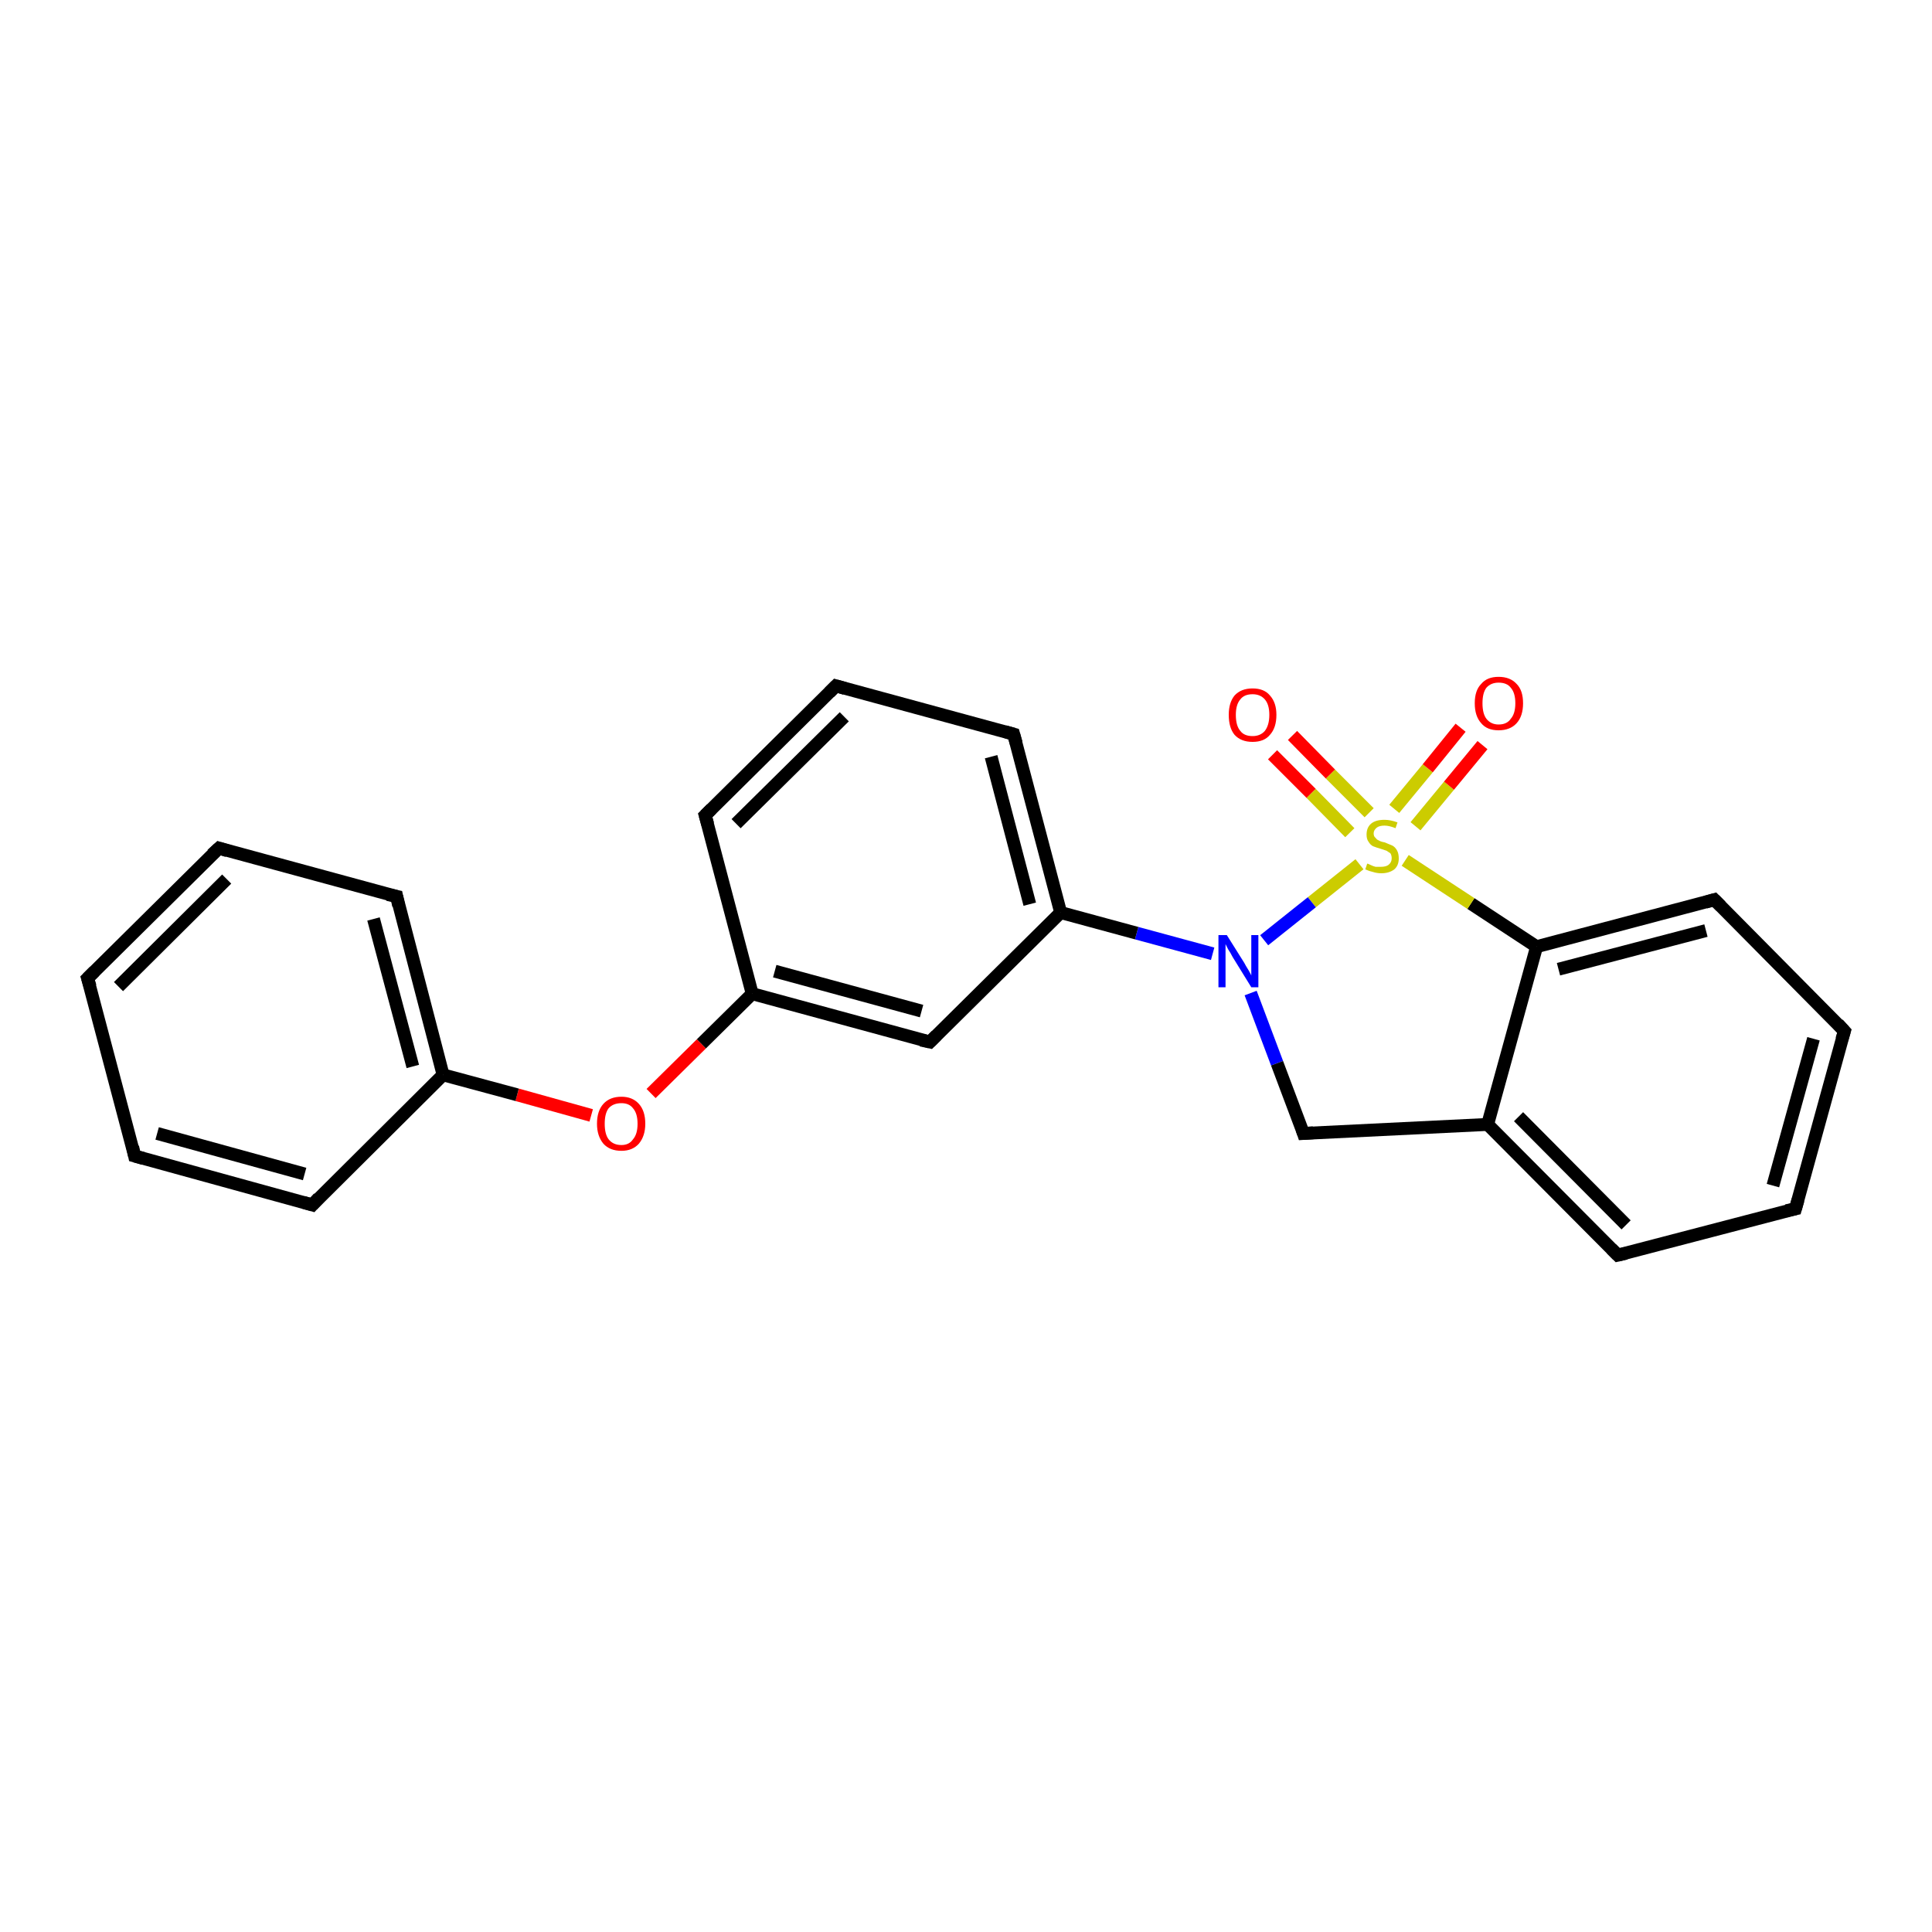 <?xml version='1.0' encoding='iso-8859-1'?>
<svg version='1.1' baseProfile='full'
              xmlns='http://www.w3.org/2000/svg'
                      xmlns:rdkit='http://www.rdkit.org/xml'
                      xmlns:xlink='http://www.w3.org/1999/xlink'
                  xml:space='preserve'
width='300px' height='300px' viewBox='0 0 300 300'>
<!-- END OF HEADER -->
<rect style='opacity:1.0;fill:#FFFFFF;stroke:none' width='300.0' height='300.0' x='0.0' y='0.0'> </rect>
<path class='bond-0 atom-0 atom-1' d='M 200.7,114.2 L 206.6,120.2' style='fill:none;fill-rule:evenodd;stroke:#FF0000;stroke-width:2.0px;stroke-linecap:butt;stroke-linejoin:miter;stroke-opacity:1' />
<path class='bond-0 atom-0 atom-1' d='M 206.6,120.2 L 212.6,126.2' style='fill:none;fill-rule:evenodd;stroke:#CCCC00;stroke-width:2.0px;stroke-linecap:butt;stroke-linejoin:miter;stroke-opacity:1' />
<path class='bond-0 atom-0 atom-1' d='M 197.6,117.2 L 203.6,123.2' style='fill:none;fill-rule:evenodd;stroke:#FF0000;stroke-width:2.0px;stroke-linecap:butt;stroke-linejoin:miter;stroke-opacity:1' />
<path class='bond-0 atom-0 atom-1' d='M 203.6,123.2 L 209.6,129.3' style='fill:none;fill-rule:evenodd;stroke:#CCCC00;stroke-width:2.0px;stroke-linecap:butt;stroke-linejoin:miter;stroke-opacity:1' />
<path class='bond-1 atom-1 atom-2' d='M 219.8,128.3 L 225.0,122.0' style='fill:none;fill-rule:evenodd;stroke:#CCCC00;stroke-width:2.0px;stroke-linecap:butt;stroke-linejoin:miter;stroke-opacity:1' />
<path class='bond-1 atom-1 atom-2' d='M 225.0,122.0 L 230.2,115.7' style='fill:none;fill-rule:evenodd;stroke:#FF0000;stroke-width:2.0px;stroke-linecap:butt;stroke-linejoin:miter;stroke-opacity:1' />
<path class='bond-1 atom-1 atom-2' d='M 216.5,125.6 L 221.7,119.3' style='fill:none;fill-rule:evenodd;stroke:#CCCC00;stroke-width:2.0px;stroke-linecap:butt;stroke-linejoin:miter;stroke-opacity:1' />
<path class='bond-1 atom-1 atom-2' d='M 221.7,119.3 L 226.8,113.0' style='fill:none;fill-rule:evenodd;stroke:#FF0000;stroke-width:2.0px;stroke-linecap:butt;stroke-linejoin:miter;stroke-opacity:1' />
<path class='bond-2 atom-1 atom-3' d='M 211.1,134.2 L 203.7,140.1' style='fill:none;fill-rule:evenodd;stroke:#CCCC00;stroke-width:2.0px;stroke-linecap:butt;stroke-linejoin:miter;stroke-opacity:1' />
<path class='bond-2 atom-1 atom-3' d='M 203.7,140.1 L 196.3,146.0' style='fill:none;fill-rule:evenodd;stroke:#0000FF;stroke-width:2.0px;stroke-linecap:butt;stroke-linejoin:miter;stroke-opacity:1' />
<path class='bond-3 atom-3 atom-4' d='M 194.2,154.2 L 198.3,165.1' style='fill:none;fill-rule:evenodd;stroke:#0000FF;stroke-width:2.0px;stroke-linecap:butt;stroke-linejoin:miter;stroke-opacity:1' />
<path class='bond-3 atom-3 atom-4' d='M 198.3,165.1 L 202.4,176.0' style='fill:none;fill-rule:evenodd;stroke:#000000;stroke-width:2.0px;stroke-linecap:butt;stroke-linejoin:miter;stroke-opacity:1' />
<path class='bond-4 atom-4 atom-5' d='M 202.4,176.0 L 231.0,174.6' style='fill:none;fill-rule:evenodd;stroke:#000000;stroke-width:2.0px;stroke-linecap:butt;stroke-linejoin:miter;stroke-opacity:1' />
<path class='bond-5 atom-5 atom-6' d='M 231.0,174.6 L 251.2,194.9' style='fill:none;fill-rule:evenodd;stroke:#000000;stroke-width:2.0px;stroke-linecap:butt;stroke-linejoin:miter;stroke-opacity:1' />
<path class='bond-5 atom-5 atom-6' d='M 235.8,173.4 L 252.5,190.2' style='fill:none;fill-rule:evenodd;stroke:#000000;stroke-width:2.0px;stroke-linecap:butt;stroke-linejoin:miter;stroke-opacity:1' />
<path class='bond-6 atom-6 atom-7' d='M 251.2,194.9 L 278.8,187.7' style='fill:none;fill-rule:evenodd;stroke:#000000;stroke-width:2.0px;stroke-linecap:butt;stroke-linejoin:miter;stroke-opacity:1' />
<path class='bond-7 atom-7 atom-8' d='M 278.8,187.7 L 286.4,160.1' style='fill:none;fill-rule:evenodd;stroke:#000000;stroke-width:2.0px;stroke-linecap:butt;stroke-linejoin:miter;stroke-opacity:1' />
<path class='bond-7 atom-7 atom-8' d='M 275.3,184.1 L 281.6,161.3' style='fill:none;fill-rule:evenodd;stroke:#000000;stroke-width:2.0px;stroke-linecap:butt;stroke-linejoin:miter;stroke-opacity:1' />
<path class='bond-8 atom-8 atom-9' d='M 286.4,160.1 L 266.2,139.7' style='fill:none;fill-rule:evenodd;stroke:#000000;stroke-width:2.0px;stroke-linecap:butt;stroke-linejoin:miter;stroke-opacity:1' />
<path class='bond-9 atom-9 atom-10' d='M 266.2,139.7 L 238.6,147.0' style='fill:none;fill-rule:evenodd;stroke:#000000;stroke-width:2.0px;stroke-linecap:butt;stroke-linejoin:miter;stroke-opacity:1' />
<path class='bond-9 atom-9 atom-10' d='M 264.9,144.5 L 242.0,150.5' style='fill:none;fill-rule:evenodd;stroke:#000000;stroke-width:2.0px;stroke-linecap:butt;stroke-linejoin:miter;stroke-opacity:1' />
<path class='bond-10 atom-3 atom-11' d='M 188.3,148.1 L 176.5,144.9' style='fill:none;fill-rule:evenodd;stroke:#0000FF;stroke-width:2.0px;stroke-linecap:butt;stroke-linejoin:miter;stroke-opacity:1' />
<path class='bond-10 atom-3 atom-11' d='M 176.5,144.9 L 164.7,141.7' style='fill:none;fill-rule:evenodd;stroke:#000000;stroke-width:2.0px;stroke-linecap:butt;stroke-linejoin:miter;stroke-opacity:1' />
<path class='bond-11 atom-11 atom-12' d='M 164.7,141.7 L 157.4,114.0' style='fill:none;fill-rule:evenodd;stroke:#000000;stroke-width:2.0px;stroke-linecap:butt;stroke-linejoin:miter;stroke-opacity:1' />
<path class='bond-11 atom-11 atom-12' d='M 159.9,140.4 L 153.9,117.5' style='fill:none;fill-rule:evenodd;stroke:#000000;stroke-width:2.0px;stroke-linecap:butt;stroke-linejoin:miter;stroke-opacity:1' />
<path class='bond-12 atom-12 atom-13' d='M 157.4,114.0 L 129.8,106.5' style='fill:none;fill-rule:evenodd;stroke:#000000;stroke-width:2.0px;stroke-linecap:butt;stroke-linejoin:miter;stroke-opacity:1' />
<path class='bond-13 atom-13 atom-14' d='M 129.8,106.5 L 109.5,126.6' style='fill:none;fill-rule:evenodd;stroke:#000000;stroke-width:2.0px;stroke-linecap:butt;stroke-linejoin:miter;stroke-opacity:1' />
<path class='bond-13 atom-13 atom-14' d='M 131.1,111.3 L 114.3,127.9' style='fill:none;fill-rule:evenodd;stroke:#000000;stroke-width:2.0px;stroke-linecap:butt;stroke-linejoin:miter;stroke-opacity:1' />
<path class='bond-14 atom-14 atom-15' d='M 109.5,126.6 L 116.8,154.3' style='fill:none;fill-rule:evenodd;stroke:#000000;stroke-width:2.0px;stroke-linecap:butt;stroke-linejoin:miter;stroke-opacity:1' />
<path class='bond-15 atom-15 atom-16' d='M 116.8,154.3 L 108.9,162.1' style='fill:none;fill-rule:evenodd;stroke:#000000;stroke-width:2.0px;stroke-linecap:butt;stroke-linejoin:miter;stroke-opacity:1' />
<path class='bond-15 atom-15 atom-16' d='M 108.9,162.1 L 101.1,169.8' style='fill:none;fill-rule:evenodd;stroke:#FF0000;stroke-width:2.0px;stroke-linecap:butt;stroke-linejoin:miter;stroke-opacity:1' />
<path class='bond-16 atom-16 atom-17' d='M 91.8,173.2 L 80.3,170.0' style='fill:none;fill-rule:evenodd;stroke:#FF0000;stroke-width:2.0px;stroke-linecap:butt;stroke-linejoin:miter;stroke-opacity:1' />
<path class='bond-16 atom-16 atom-17' d='M 80.3,170.0 L 68.8,166.9' style='fill:none;fill-rule:evenodd;stroke:#000000;stroke-width:2.0px;stroke-linecap:butt;stroke-linejoin:miter;stroke-opacity:1' />
<path class='bond-17 atom-17 atom-18' d='M 68.8,166.9 L 61.6,139.2' style='fill:none;fill-rule:evenodd;stroke:#000000;stroke-width:2.0px;stroke-linecap:butt;stroke-linejoin:miter;stroke-opacity:1' />
<path class='bond-17 atom-17 atom-18' d='M 64.1,165.6 L 58.0,142.7' style='fill:none;fill-rule:evenodd;stroke:#000000;stroke-width:2.0px;stroke-linecap:butt;stroke-linejoin:miter;stroke-opacity:1' />
<path class='bond-18 atom-18 atom-19' d='M 61.6,139.2 L 34.0,131.7' style='fill:none;fill-rule:evenodd;stroke:#000000;stroke-width:2.0px;stroke-linecap:butt;stroke-linejoin:miter;stroke-opacity:1' />
<path class='bond-19 atom-19 atom-20' d='M 34.0,131.7 L 13.6,151.9' style='fill:none;fill-rule:evenodd;stroke:#000000;stroke-width:2.0px;stroke-linecap:butt;stroke-linejoin:miter;stroke-opacity:1' />
<path class='bond-19 atom-19 atom-20' d='M 35.2,136.5 L 18.4,153.2' style='fill:none;fill-rule:evenodd;stroke:#000000;stroke-width:2.0px;stroke-linecap:butt;stroke-linejoin:miter;stroke-opacity:1' />
<path class='bond-20 atom-20 atom-21' d='M 13.6,151.9 L 20.9,179.5' style='fill:none;fill-rule:evenodd;stroke:#000000;stroke-width:2.0px;stroke-linecap:butt;stroke-linejoin:miter;stroke-opacity:1' />
<path class='bond-21 atom-21 atom-22' d='M 20.9,179.5 L 48.5,187.1' style='fill:none;fill-rule:evenodd;stroke:#000000;stroke-width:2.0px;stroke-linecap:butt;stroke-linejoin:miter;stroke-opacity:1' />
<path class='bond-21 atom-21 atom-22' d='M 24.4,176.0 L 47.3,182.3' style='fill:none;fill-rule:evenodd;stroke:#000000;stroke-width:2.0px;stroke-linecap:butt;stroke-linejoin:miter;stroke-opacity:1' />
<path class='bond-22 atom-15 atom-23' d='M 116.8,154.3 L 144.4,161.8' style='fill:none;fill-rule:evenodd;stroke:#000000;stroke-width:2.0px;stroke-linecap:butt;stroke-linejoin:miter;stroke-opacity:1' />
<path class='bond-22 atom-15 atom-23' d='M 120.3,150.8 L 143.1,157.0' style='fill:none;fill-rule:evenodd;stroke:#000000;stroke-width:2.0px;stroke-linecap:butt;stroke-linejoin:miter;stroke-opacity:1' />
<path class='bond-23 atom-10 atom-1' d='M 238.6,147.0 L 228.4,140.3' style='fill:none;fill-rule:evenodd;stroke:#000000;stroke-width:2.0px;stroke-linecap:butt;stroke-linejoin:miter;stroke-opacity:1' />
<path class='bond-23 atom-10 atom-1' d='M 228.4,140.3 L 218.2,133.6' style='fill:none;fill-rule:evenodd;stroke:#CCCC00;stroke-width:2.0px;stroke-linecap:butt;stroke-linejoin:miter;stroke-opacity:1' />
<path class='bond-24 atom-23 atom-11' d='M 144.4,161.8 L 164.7,141.7' style='fill:none;fill-rule:evenodd;stroke:#000000;stroke-width:2.0px;stroke-linecap:butt;stroke-linejoin:miter;stroke-opacity:1' />
<path class='bond-25 atom-10 atom-5' d='M 238.6,147.0 L 231.0,174.6' style='fill:none;fill-rule:evenodd;stroke:#000000;stroke-width:2.0px;stroke-linecap:butt;stroke-linejoin:miter;stroke-opacity:1' />
<path class='bond-26 atom-22 atom-17' d='M 48.5,187.1 L 68.8,166.9' style='fill:none;fill-rule:evenodd;stroke:#000000;stroke-width:2.0px;stroke-linecap:butt;stroke-linejoin:miter;stroke-opacity:1' />
<path d='M 202.2,175.4 L 202.4,176.0 L 203.9,175.9' style='fill:none;stroke:#000000;stroke-width:2.0px;stroke-linecap:butt;stroke-linejoin:miter;stroke-opacity:1;' />
<path d='M 250.2,193.9 L 251.2,194.9 L 252.5,194.6' style='fill:none;stroke:#000000;stroke-width:2.0px;stroke-linecap:butt;stroke-linejoin:miter;stroke-opacity:1;' />
<path d='M 277.4,188.0 L 278.8,187.7 L 279.2,186.3' style='fill:none;stroke:#000000;stroke-width:2.0px;stroke-linecap:butt;stroke-linejoin:miter;stroke-opacity:1;' />
<path d='M 286.0,161.4 L 286.4,160.1 L 285.4,159.0' style='fill:none;stroke:#000000;stroke-width:2.0px;stroke-linecap:butt;stroke-linejoin:miter;stroke-opacity:1;' />
<path d='M 267.2,140.7 L 266.2,139.7 L 264.8,140.1' style='fill:none;stroke:#000000;stroke-width:2.0px;stroke-linecap:butt;stroke-linejoin:miter;stroke-opacity:1;' />
<path d='M 157.8,115.4 L 157.4,114.0 L 156.0,113.6' style='fill:none;stroke:#000000;stroke-width:2.0px;stroke-linecap:butt;stroke-linejoin:miter;stroke-opacity:1;' />
<path d='M 131.2,106.9 L 129.8,106.5 L 128.8,107.5' style='fill:none;stroke:#000000;stroke-width:2.0px;stroke-linecap:butt;stroke-linejoin:miter;stroke-opacity:1;' />
<path d='M 110.5,125.6 L 109.5,126.6 L 109.9,128.0' style='fill:none;stroke:#000000;stroke-width:2.0px;stroke-linecap:butt;stroke-linejoin:miter;stroke-opacity:1;' />
<path d='M 61.9,140.6 L 61.6,139.2 L 60.2,138.9' style='fill:none;stroke:#000000;stroke-width:2.0px;stroke-linecap:butt;stroke-linejoin:miter;stroke-opacity:1;' />
<path d='M 35.3,132.1 L 34.0,131.7 L 32.9,132.7' style='fill:none;stroke:#000000;stroke-width:2.0px;stroke-linecap:butt;stroke-linejoin:miter;stroke-opacity:1;' />
<path d='M 14.7,150.8 L 13.6,151.9 L 14.0,153.2' style='fill:none;stroke:#000000;stroke-width:2.0px;stroke-linecap:butt;stroke-linejoin:miter;stroke-opacity:1;' />
<path d='M 20.6,178.1 L 20.9,179.5 L 22.3,179.9' style='fill:none;stroke:#000000;stroke-width:2.0px;stroke-linecap:butt;stroke-linejoin:miter;stroke-opacity:1;' />
<path d='M 47.1,186.7 L 48.5,187.1 L 49.5,186.0' style='fill:none;stroke:#000000;stroke-width:2.0px;stroke-linecap:butt;stroke-linejoin:miter;stroke-opacity:1;' />
<path d='M 143.0,161.5 L 144.4,161.8 L 145.4,160.8' style='fill:none;stroke:#000000;stroke-width:2.0px;stroke-linecap:butt;stroke-linejoin:miter;stroke-opacity:1;' />
<path class='atom-0' d='M 190.8 111.0
Q 190.8 109.1, 191.7 108.0
Q 192.7 106.9, 194.5 106.9
Q 196.3 106.9, 197.2 108.0
Q 198.2 109.1, 198.2 111.0
Q 198.2 113.0, 197.2 114.1
Q 196.3 115.2, 194.5 115.2
Q 192.7 115.2, 191.7 114.1
Q 190.8 113.0, 190.8 111.0
M 194.5 114.3
Q 195.7 114.3, 196.4 113.5
Q 197.1 112.6, 197.1 111.0
Q 197.1 109.4, 196.4 108.6
Q 195.7 107.8, 194.5 107.8
Q 193.2 107.8, 192.6 108.6
Q 191.9 109.4, 191.9 111.0
Q 191.9 112.7, 192.6 113.5
Q 193.2 114.3, 194.5 114.3
' fill='#FF0000'/>
<path class='atom-1' d='M 212.3 134.1
Q 212.4 134.1, 212.8 134.3
Q 213.2 134.5, 213.6 134.6
Q 214.0 134.6, 214.4 134.6
Q 215.2 134.6, 215.6 134.3
Q 216.1 133.9, 216.1 133.3
Q 216.1 132.8, 215.9 132.5
Q 215.6 132.3, 215.3 132.1
Q 215.0 132.0, 214.4 131.8
Q 213.7 131.6, 213.2 131.4
Q 212.8 131.2, 212.5 130.7
Q 212.2 130.3, 212.2 129.6
Q 212.2 128.5, 212.9 127.9
Q 213.6 127.3, 215.0 127.3
Q 215.9 127.3, 217.0 127.7
L 216.7 128.6
Q 215.7 128.2, 215.0 128.2
Q 214.2 128.2, 213.8 128.5
Q 213.3 128.9, 213.3 129.4
Q 213.3 129.9, 213.6 130.1
Q 213.8 130.4, 214.1 130.5
Q 214.4 130.7, 215.0 130.8
Q 215.7 131.1, 216.2 131.3
Q 216.6 131.5, 216.9 132.0
Q 217.2 132.5, 217.2 133.3
Q 217.2 134.4, 216.5 135.0
Q 215.7 135.6, 214.5 135.6
Q 213.8 135.6, 213.2 135.4
Q 212.7 135.3, 212.0 135.0
L 212.3 134.1
' fill='#CCCC00'/>
<path class='atom-2' d='M 229.0 109.2
Q 229.0 107.2, 230.0 106.2
Q 230.9 105.1, 232.7 105.1
Q 234.5 105.1, 235.5 106.2
Q 236.5 107.2, 236.5 109.2
Q 236.5 111.2, 235.5 112.3
Q 234.5 113.4, 232.7 113.4
Q 230.9 113.4, 230.0 112.3
Q 229.0 111.2, 229.0 109.2
M 232.7 112.5
Q 234.0 112.5, 234.6 111.6
Q 235.3 110.8, 235.3 109.2
Q 235.3 107.6, 234.6 106.8
Q 234.0 106.0, 232.7 106.0
Q 231.5 106.0, 230.8 106.8
Q 230.2 107.6, 230.2 109.2
Q 230.2 110.8, 230.8 111.6
Q 231.5 112.5, 232.7 112.5
' fill='#FF0000'/>
<path class='atom-3' d='M 190.5 145.2
L 193.2 149.5
Q 193.4 149.9, 193.9 150.7
Q 194.3 151.4, 194.3 151.5
L 194.3 145.2
L 195.4 145.2
L 195.4 153.3
L 194.3 153.3
L 191.4 148.6
Q 191.1 148.0, 190.7 147.4
Q 190.4 146.8, 190.3 146.6
L 190.3 153.3
L 189.2 153.3
L 189.2 145.2
L 190.5 145.2
' fill='#0000FF'/>
<path class='atom-16' d='M 92.7 174.5
Q 92.7 172.5, 93.7 171.4
Q 94.7 170.3, 96.5 170.3
Q 98.2 170.3, 99.2 171.4
Q 100.2 172.5, 100.2 174.5
Q 100.2 176.4, 99.2 177.6
Q 98.2 178.7, 96.5 178.7
Q 94.7 178.7, 93.7 177.6
Q 92.7 176.4, 92.7 174.5
M 96.5 177.8
Q 97.7 177.8, 98.3 176.9
Q 99.0 176.1, 99.0 174.5
Q 99.0 172.9, 98.3 172.1
Q 97.7 171.3, 96.5 171.3
Q 95.2 171.3, 94.5 172.1
Q 93.9 172.9, 93.9 174.5
Q 93.9 176.1, 94.5 176.9
Q 95.2 177.8, 96.5 177.8
' fill='#FF0000'/>
</svg>
